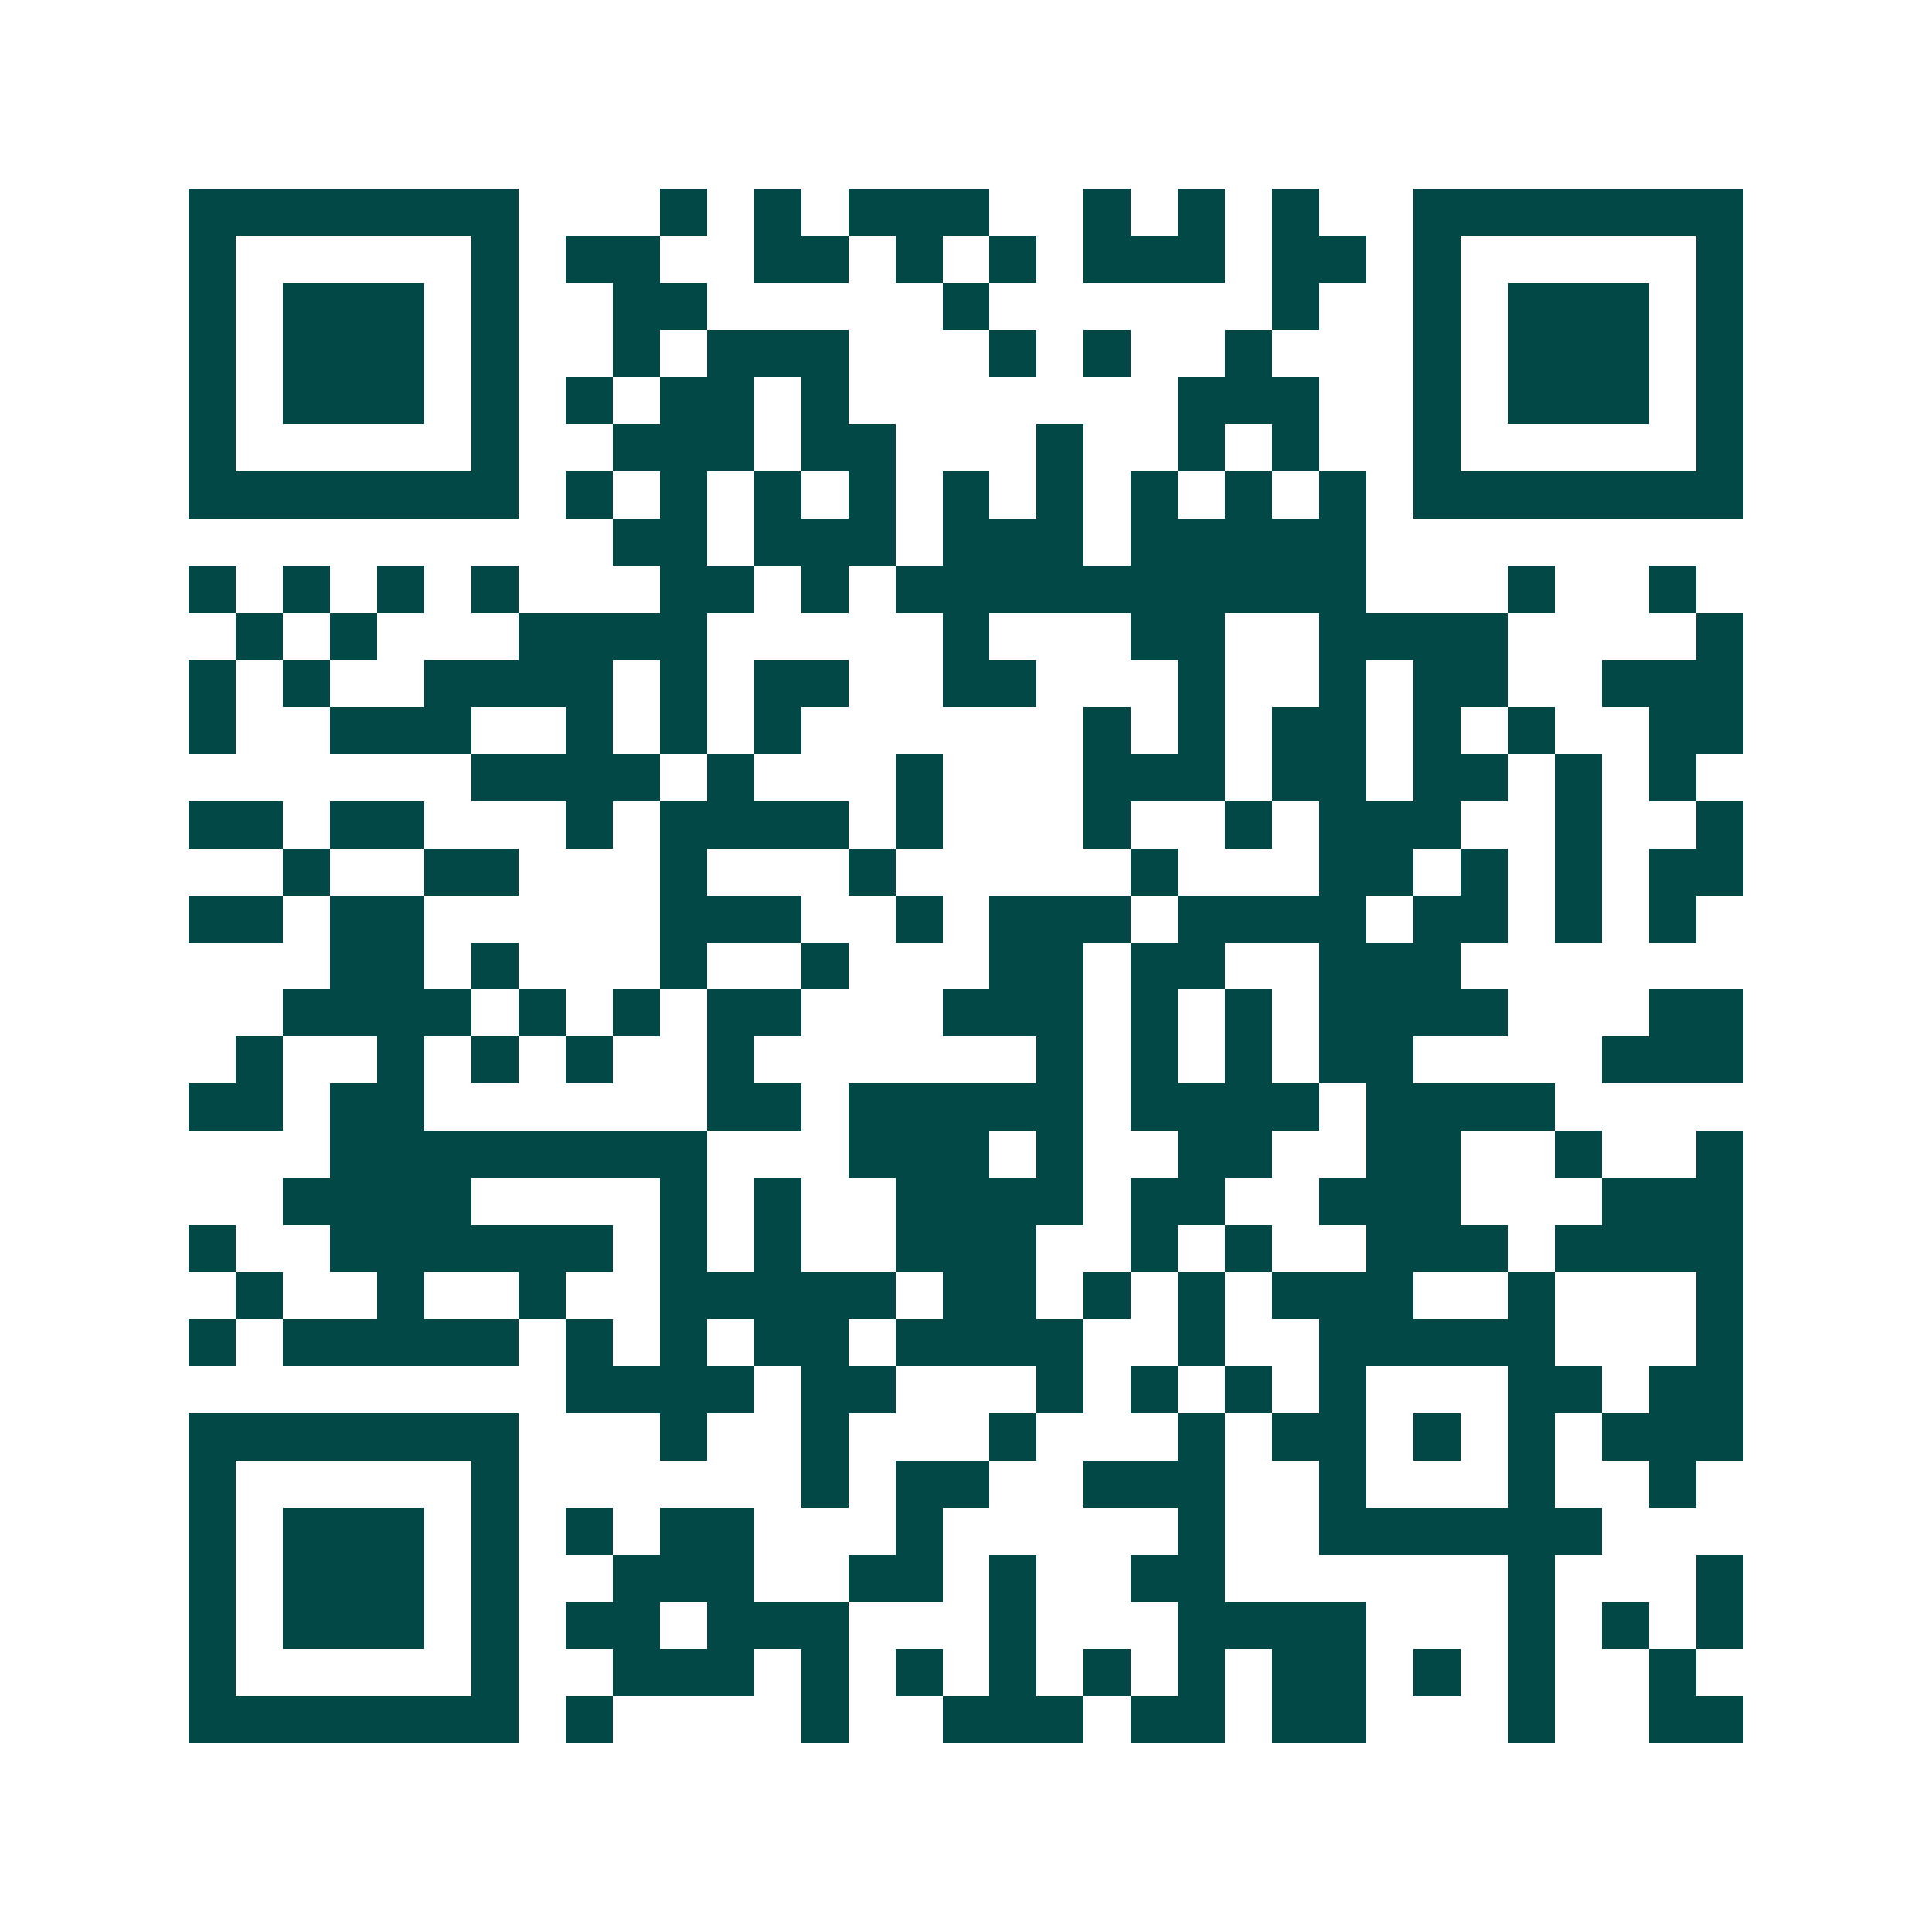 <svg xmlns="http://www.w3.org/2000/svg" width="200" height="200" viewBox="0 0 41 41" shape-rendering="crispEdges"><path fill="#ffffff" d="M0 0h41v41H0z"/><path stroke="#014847" d="M4 4.5h7m3 0h1m1 0h1m1 0h3m2 0h1m1 0h1m1 0h1m2 0h7M4 5.5h1m5 0h1m1 0h2m2 0h2m1 0h1m1 0h1m1 0h3m1 0h2m1 0h1m5 0h1M4 6.5h1m1 0h3m1 0h1m2 0h2m5 0h1m6 0h1m2 0h1m1 0h3m1 0h1M4 7.5h1m1 0h3m1 0h1m2 0h1m1 0h3m3 0h1m1 0h1m2 0h1m3 0h1m1 0h3m1 0h1M4 8.5h1m1 0h3m1 0h1m1 0h1m1 0h2m1 0h1m7 0h3m2 0h1m1 0h3m1 0h1M4 9.5h1m5 0h1m2 0h3m1 0h2m3 0h1m2 0h1m1 0h1m2 0h1m5 0h1M4 10.5h7m1 0h1m1 0h1m1 0h1m1 0h1m1 0h1m1 0h1m1 0h1m1 0h1m1 0h1m1 0h7M13 11.5h2m1 0h3m1 0h3m1 0h5M4 12.5h1m1 0h1m1 0h1m1 0h1m3 0h2m1 0h1m1 0h10m3 0h1m2 0h1M5 13.5h1m1 0h1m3 0h4m5 0h1m3 0h2m2 0h4m4 0h1M4 14.5h1m1 0h1m2 0h4m1 0h1m1 0h2m2 0h2m3 0h1m2 0h1m1 0h2m2 0h3M4 15.5h1m2 0h3m2 0h1m1 0h1m1 0h1m6 0h1m1 0h1m1 0h2m1 0h1m1 0h1m2 0h2M10 16.5h4m1 0h1m3 0h1m3 0h3m1 0h2m1 0h2m1 0h1m1 0h1M4 17.5h2m1 0h2m3 0h1m1 0h4m1 0h1m3 0h1m2 0h1m1 0h3m2 0h1m2 0h1M6 18.5h1m2 0h2m3 0h1m3 0h1m5 0h1m3 0h2m1 0h1m1 0h1m1 0h2M4 19.5h2m1 0h2m5 0h3m2 0h1m1 0h3m1 0h4m1 0h2m1 0h1m1 0h1M7 20.5h2m1 0h1m3 0h1m2 0h1m3 0h2m1 0h2m2 0h3M6 21.5h4m1 0h1m1 0h1m1 0h2m3 0h3m1 0h1m1 0h1m1 0h4m3 0h2M5 22.5h1m2 0h1m1 0h1m1 0h1m2 0h1m6 0h1m1 0h1m1 0h1m1 0h2m4 0h3M4 23.5h2m1 0h2m6 0h2m1 0h5m1 0h4m1 0h4M7 24.5h8m3 0h3m1 0h1m2 0h2m2 0h2m2 0h1m2 0h1M6 25.5h4m4 0h1m1 0h1m2 0h4m1 0h2m2 0h3m3 0h3M4 26.5h1m2 0h6m1 0h1m1 0h1m2 0h3m2 0h1m1 0h1m2 0h3m1 0h4M5 27.5h1m2 0h1m2 0h1m2 0h5m1 0h2m1 0h1m1 0h1m1 0h3m2 0h1m3 0h1M4 28.5h1m1 0h5m1 0h1m1 0h1m1 0h2m1 0h4m2 0h1m2 0h5m3 0h1M12 29.5h4m1 0h2m3 0h1m1 0h1m1 0h1m1 0h1m3 0h2m1 0h2M4 30.5h7m3 0h1m2 0h1m3 0h1m3 0h1m1 0h2m1 0h1m1 0h1m1 0h3M4 31.5h1m5 0h1m6 0h1m1 0h2m2 0h3m2 0h1m3 0h1m2 0h1M4 32.5h1m1 0h3m1 0h1m1 0h1m1 0h2m3 0h1m5 0h1m2 0h6M4 33.5h1m1 0h3m1 0h1m2 0h3m2 0h2m1 0h1m2 0h2m6 0h1m3 0h1M4 34.5h1m1 0h3m1 0h1m1 0h2m1 0h3m3 0h1m3 0h4m3 0h1m1 0h1m1 0h1M4 35.5h1m5 0h1m2 0h3m1 0h1m1 0h1m1 0h1m1 0h1m1 0h1m1 0h2m1 0h1m1 0h1m2 0h1M4 36.5h7m1 0h1m4 0h1m2 0h3m1 0h2m1 0h2m3 0h1m2 0h2"/></svg>
